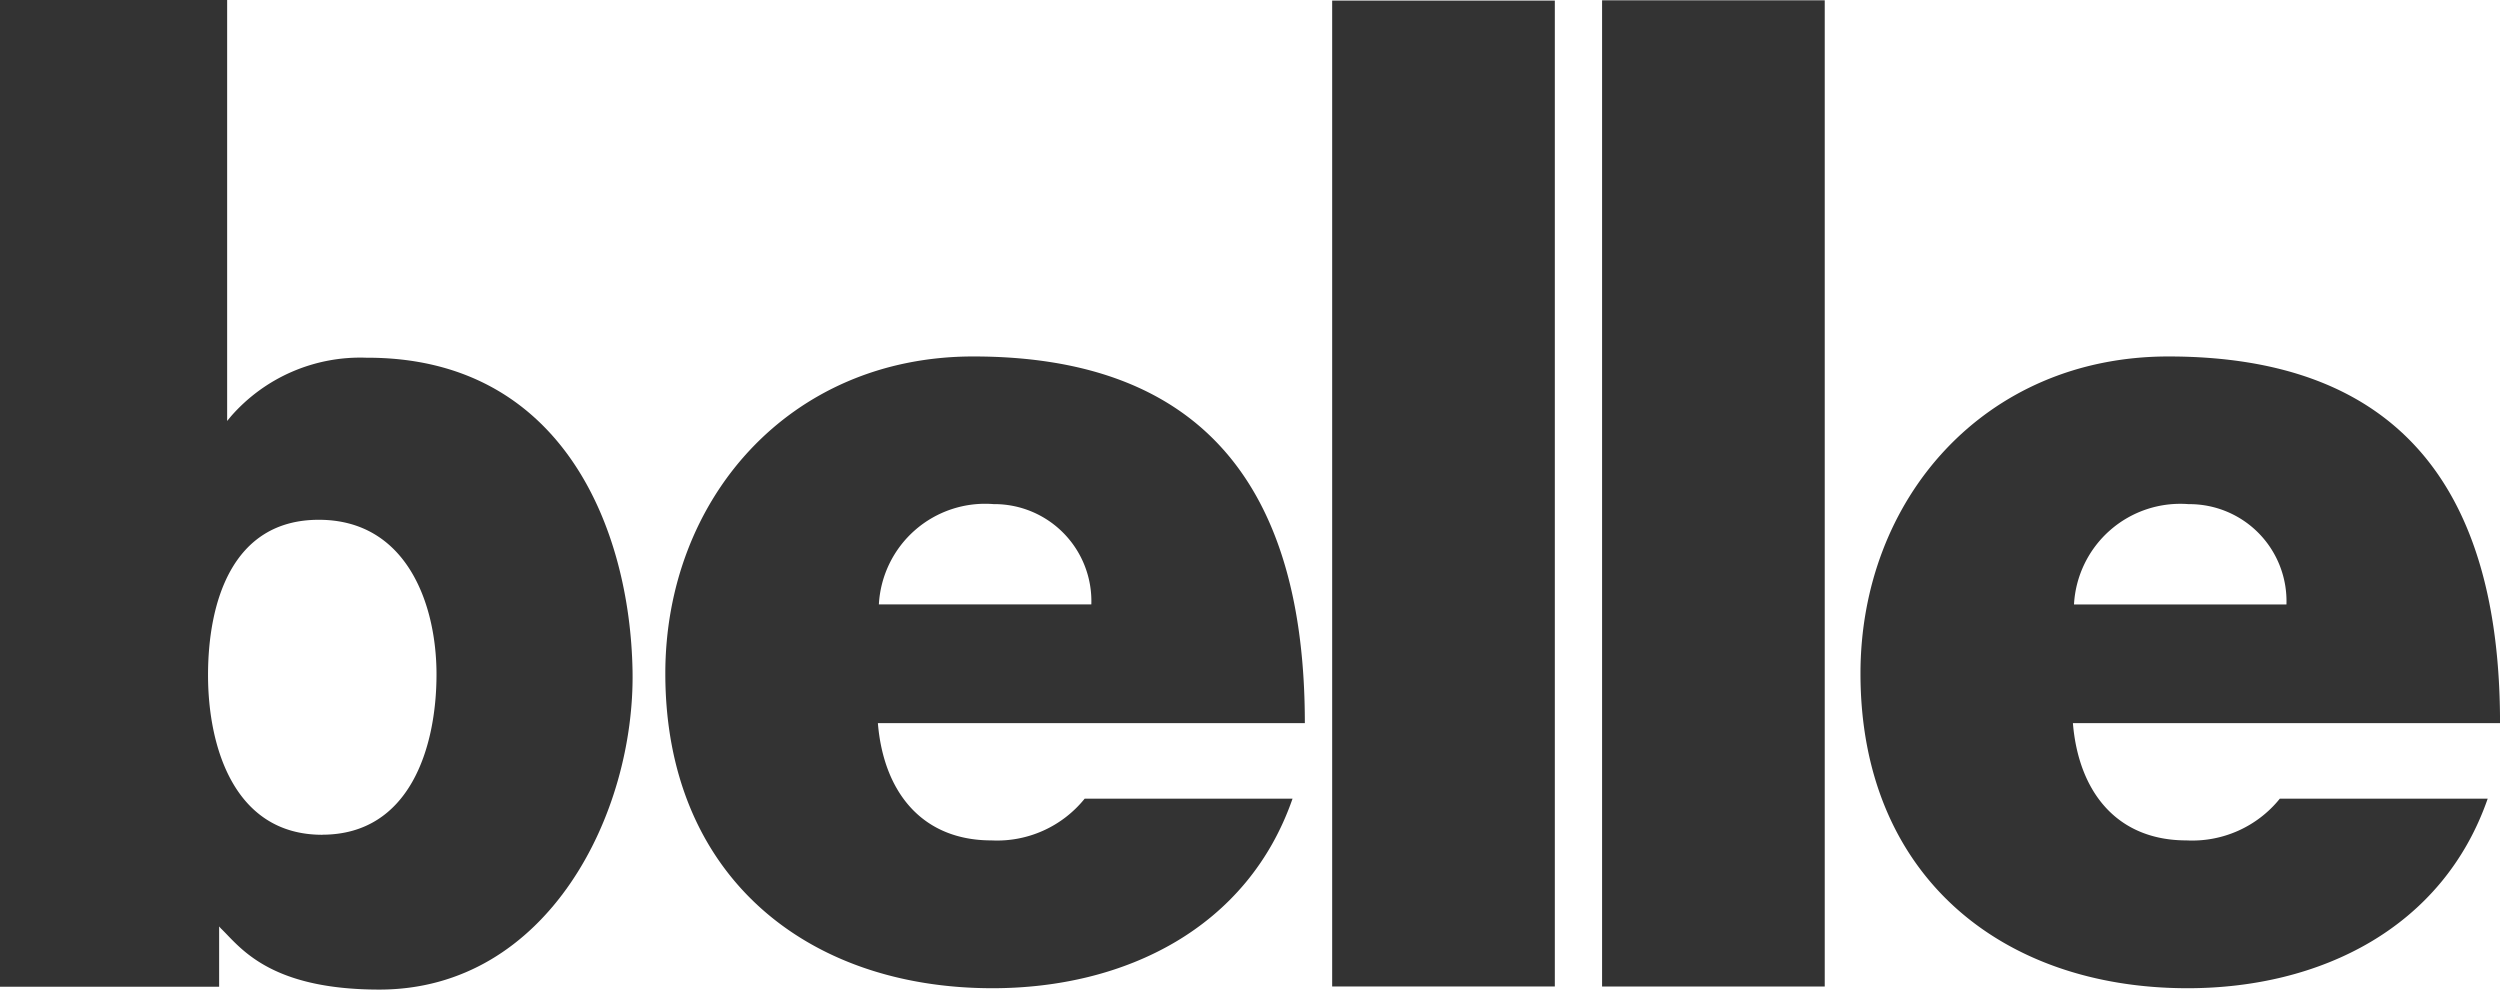 <svg xmlns="http://www.w3.org/2000/svg" width="73.367" height="29.041" viewBox="0 0 73.367 29.041"><defs><style>.a{fill:#333;}</style></defs><g transform="translate(0)"><rect class="a" width="6.534" height="28.933" transform="translate(39.095 0.017)"/><rect class="a" width="6.534" height="28.942" transform="translate(47.016 0.009)"/><path class="a" d="M381.041,61.374c-2.045,0-3.166-1.431-3.331-3.442h12.535c0-6.836-2.936-10.76-9.731-10.76-5.41,0-9.038,4.2-9.038,9.306,0,5.909,4.123,9.234,9.6,9.234,3.892,0,7.488-1.764,8.807-5.563h-6.1A3.3,3.3,0,0,1,381.041,61.374Zm.066-9.868a2.848,2.848,0,0,1,2.87,2.944h-6.235A3.124,3.124,0,0,1,381.106,51.506Z" transform="translate(-316.877 -36.711)"/><path class="a" d="M143,47.172c-5.41,0-9.038,4.2-9.038,9.306,0,5.909,4.123,9.234,9.6,9.234,3.892,0,7.488-1.764,8.807-5.563h-6.1a3.3,3.3,0,0,1-2.738,1.225c-2.045,0-3.167-1.431-3.331-3.442H152.73C152.73,51.1,149.794,47.172,143,47.172Zm-2.771,7.277a3.123,3.123,0,0,1,3.365-2.944,2.848,2.848,0,0,1,2.87,2.944Z" transform="translate(-114.437 -36.711)"/><path class="a" d="M12.507-13.171a5.038,5.038,0,0,0-3.981,1.725l-.108.131V-23.669H1.752V5.289H8.183V3.519l.052.059c.56.539,1.4,1.794,4.65,1.794,4.947,0,7.506-5.173,7.43-9.357C20.24-8.149,18.265-13.187,12.507-13.171Zm-1.3,14c-2.577,0-3.35-2.57-3.35-4.686,0-2.081.673-4.558,3.25-4.558s3.455,2.466,3.455,4.538C14.562-1.743,13.785.827,11.207.827Z" transform="translate(-1.752 23.669)"/></g></svg>